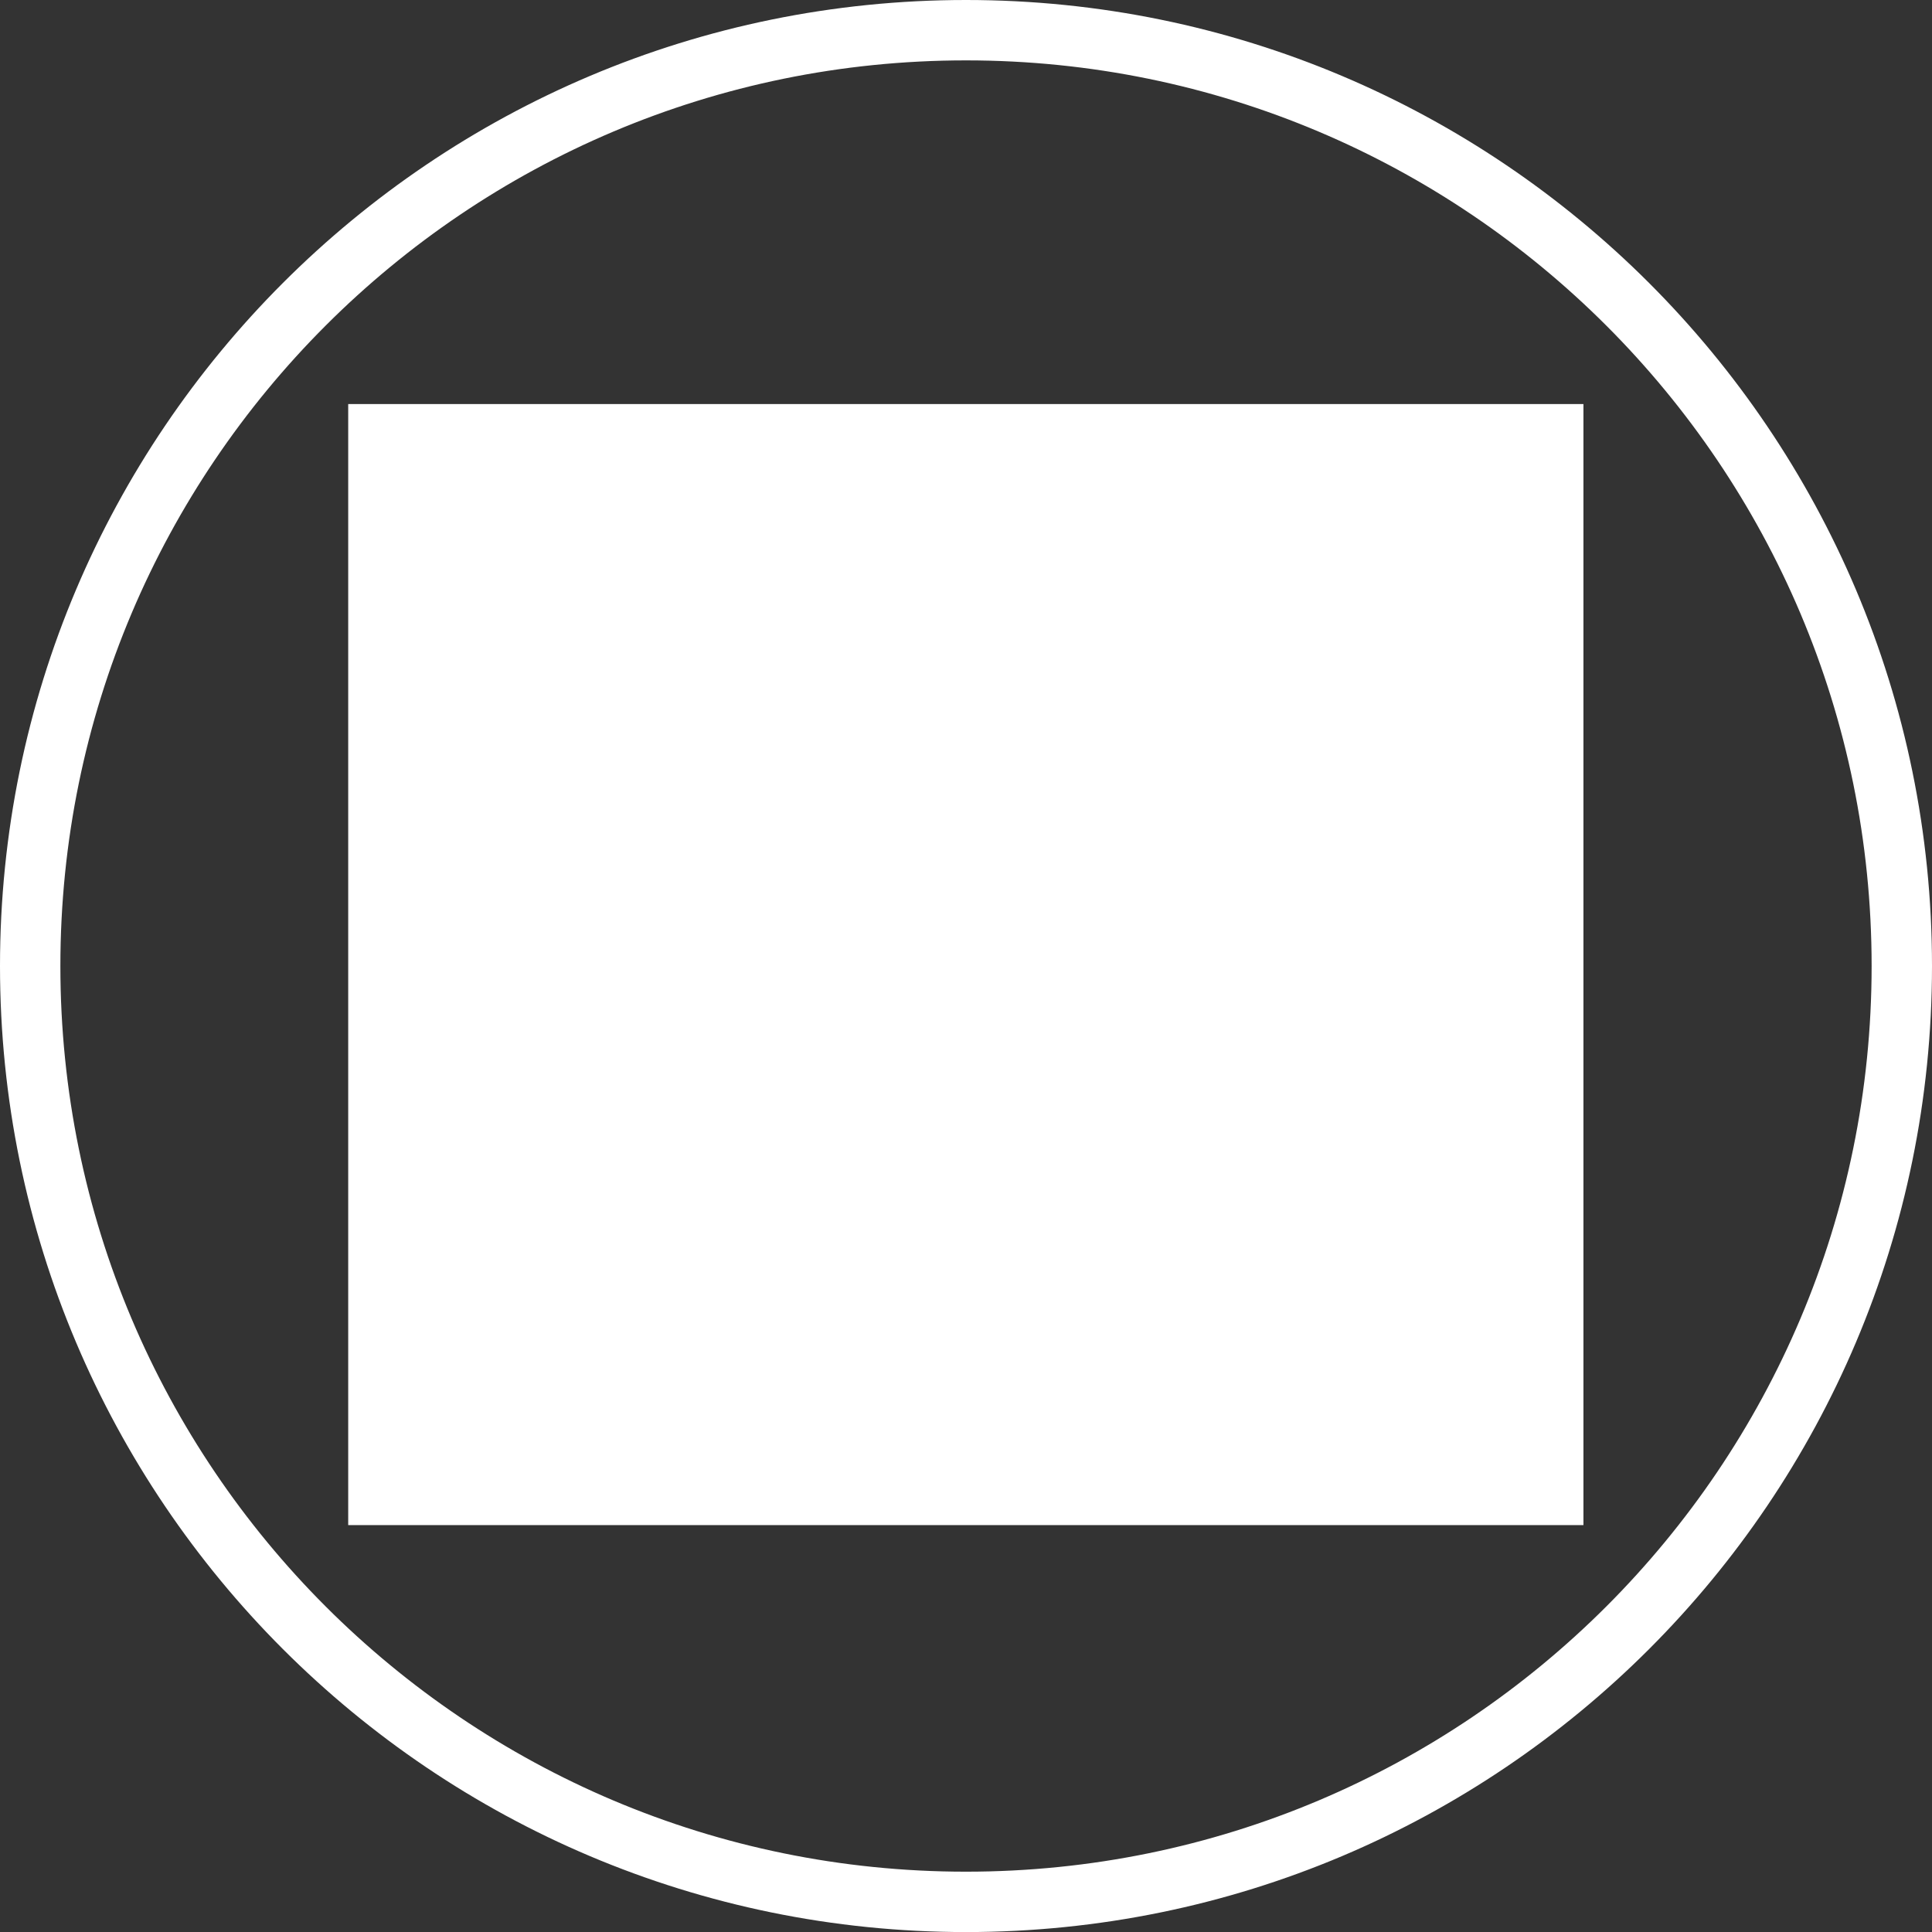 <?xml version="1.0" encoding="utf-8"?>
<!-- Generator: Adobe Illustrator 30.0.0, SVG Export Plug-In . SVG Version: 9.03 Build 0)  -->
<svg version="1.1" id="Ebene_1" xmlns="http://www.w3.org/2000/svg" xmlns:xlink="http://www.w3.org/1999/xlink" x="0px" y="0px"
	 viewBox="0 0 31.998 31.999" enable-background="new 0 0 31.998 31.999" xml:space="preserve">
<rect x="0" y="0" width="31.998" height="31.999" fill="#333333" stroke="none"/>
<g id="Ebene_1_00000093173106087568548950000013264240267282620045_">
	<path fill="none" stroke="#FFFFFF" d="M0.5,15.999c0,8.561,6.939,15.5,15.499,15.5c8.56,0,15.499-6.939,15.499-15.5
		c0-8.559-6.939-15.499-15.499-15.499C7.439,0.5,0.5,7.439,0.5,15.999z"/>
</g>
<g id="Ebene_2_00000170247171960127761270000010377802823262491314_">
	<rect x="5.767" y="6.692" fill="#FFFFFF" width="20.458" height="18.567"/>
</g>
</svg>
